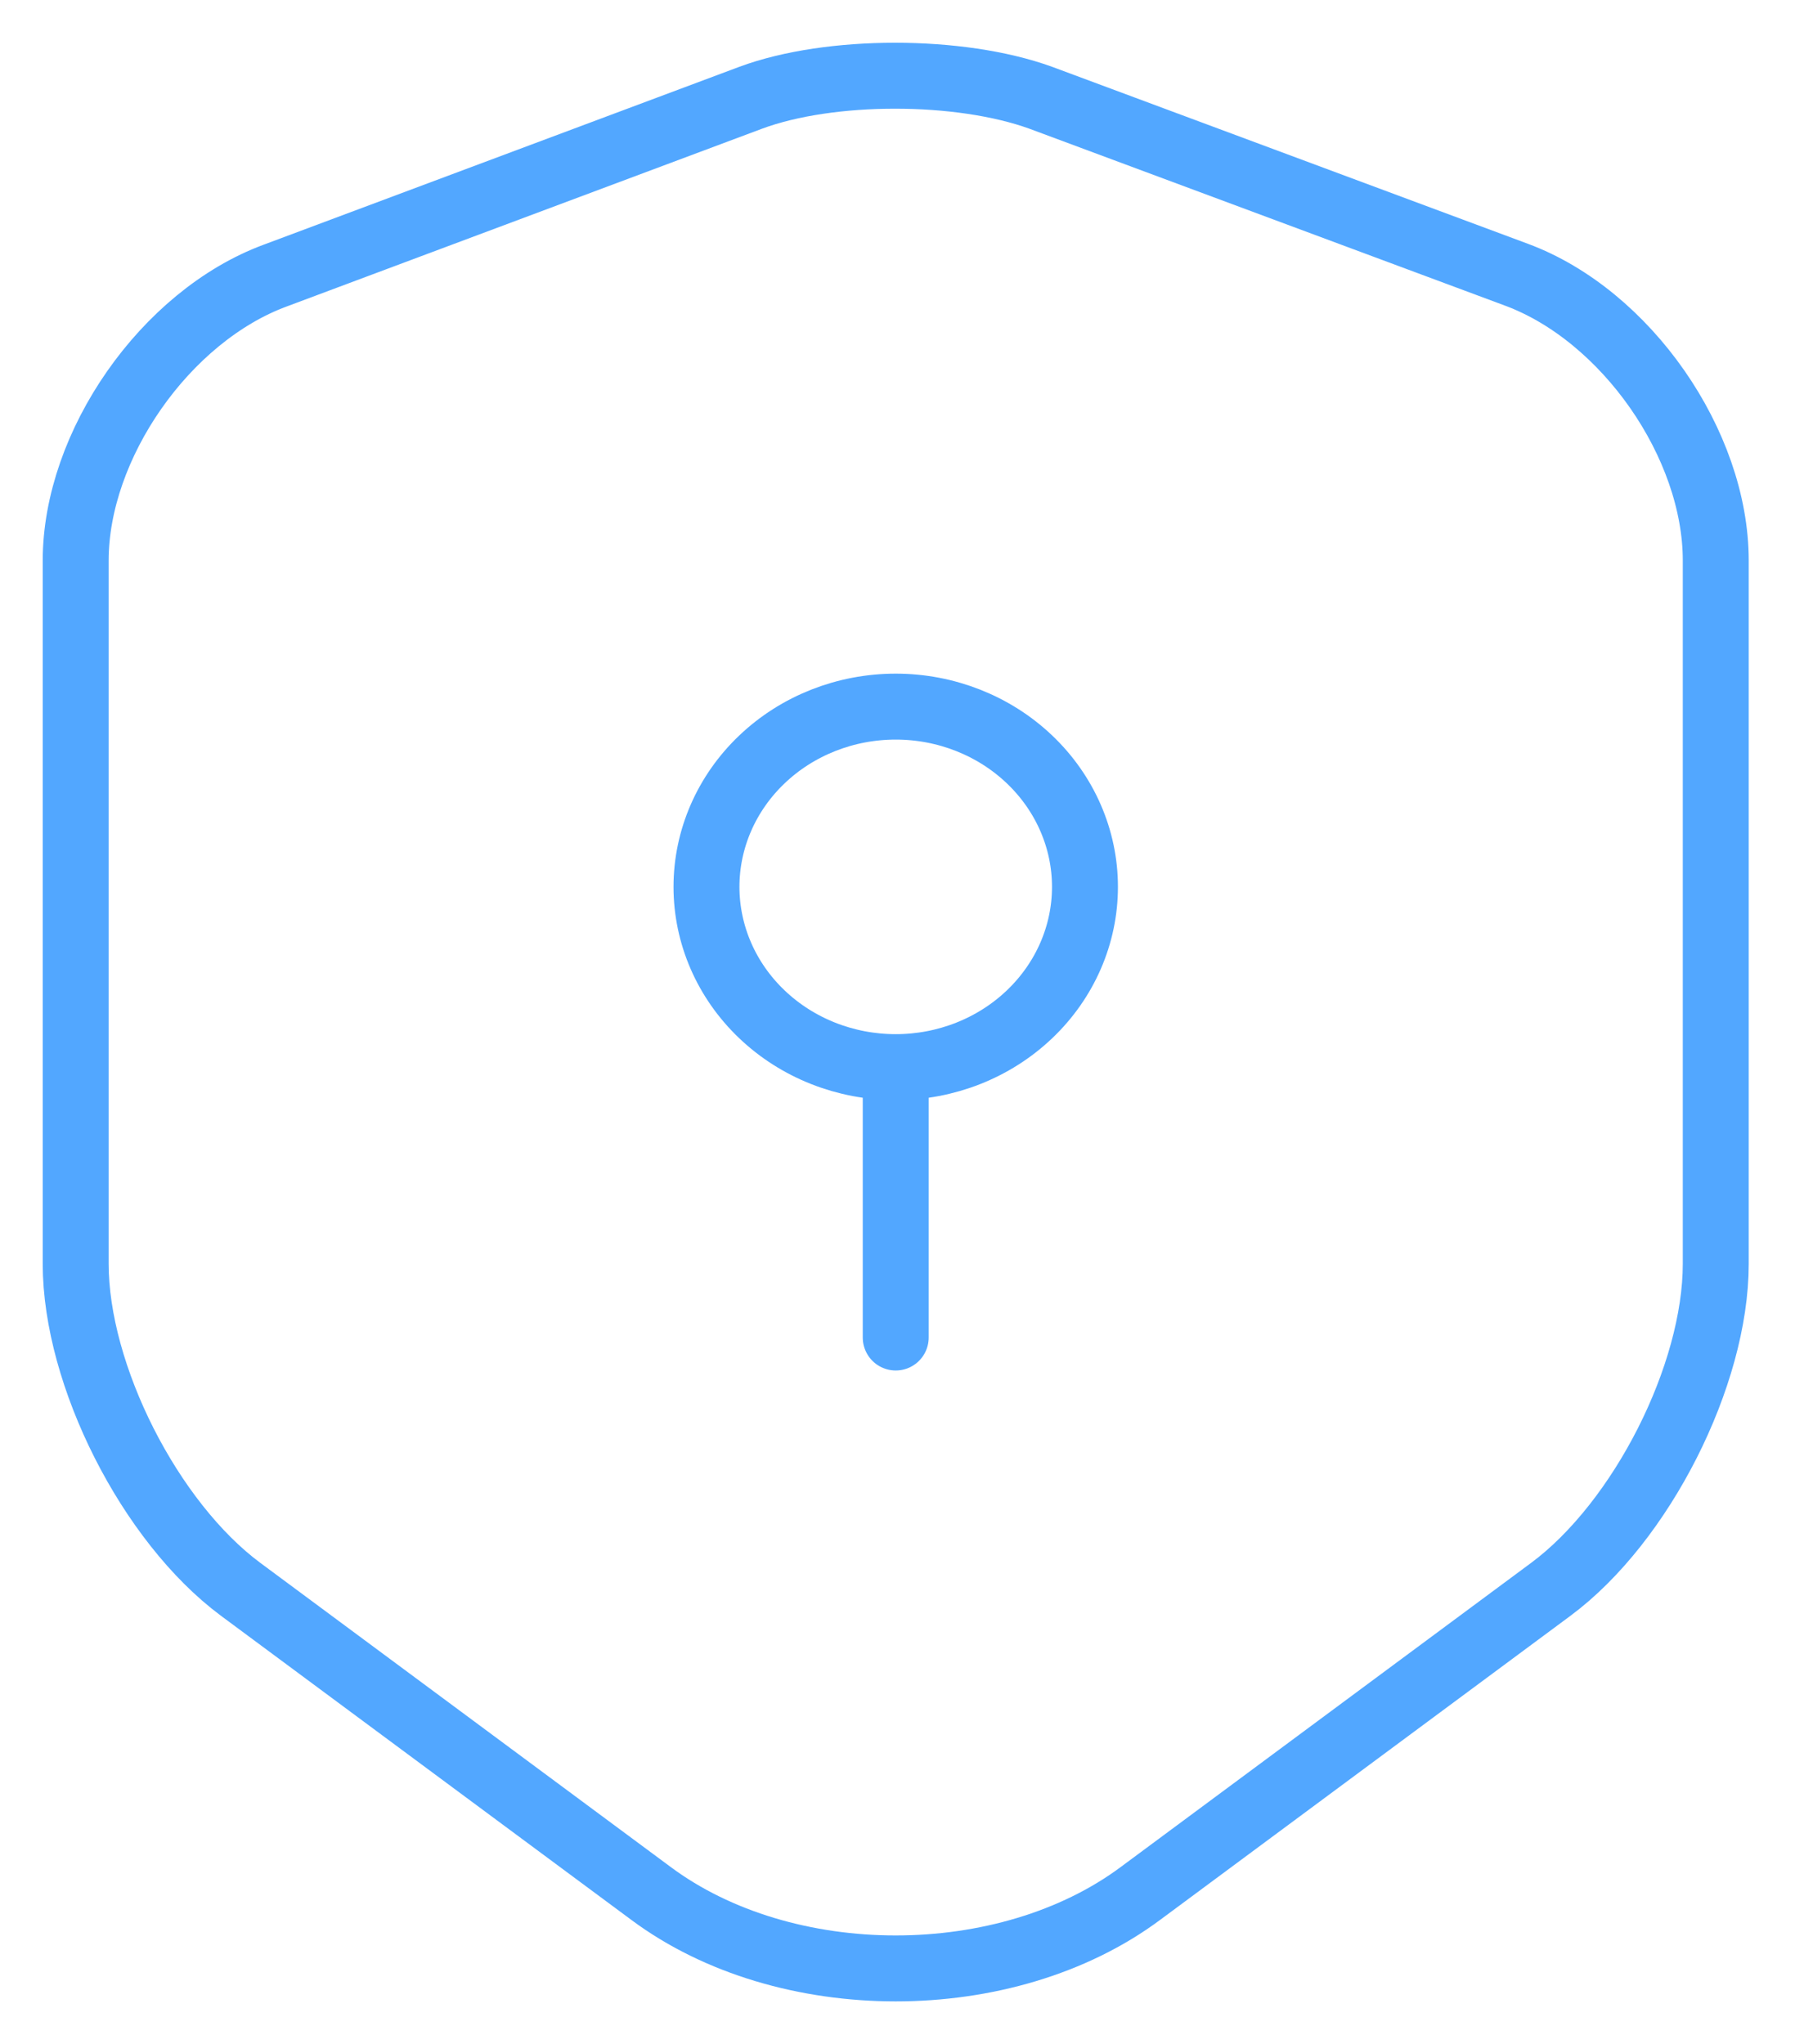 <svg xmlns="http://www.w3.org/2000/svg" width="55" height="62" viewBox="0 0 55 62" fill="none"><g id="iconcolor_ddos_protection 1"><path id="Vector" d="M22.776 2.964L8.342 8.361C5.015 9.595 2.296 13.499 2.296 17.002V38.331C2.296 41.718 4.553 46.168 7.301 48.206L19.739 57.422C23.817 60.464 30.528 60.464 34.607 57.422L47.045 48.206C49.793 46.168 52.05 41.718 52.05 38.331V17.002C52.05 13.471 49.33 9.566 46.004 8.332L31.57 2.964C29.111 2.074 25.177 2.074 22.776 2.964Z" stroke="#52A7FF" stroke-width="2" stroke-linecap="round" stroke-linejoin="round"></path><path id="Vector_2" d="M27.173 32.367V40.568M27.173 32.367C28.695 32.367 30.156 31.791 31.232 30.765C32.309 29.74 32.914 28.35 32.914 26.899C32.914 25.45 32.309 24.059 31.232 23.034C30.156 22.008 28.695 21.432 27.173 21.432C25.65 21.432 24.19 22.008 23.114 23.034C22.037 24.059 21.432 25.45 21.432 26.899C21.432 28.35 22.037 29.74 23.114 30.765C24.19 31.791 25.65 32.367 27.173 32.367Z" stroke="#52A7FF" stroke-width="2" stroke-miterlimit="10" stroke-linecap="round" stroke-linejoin="round"></path></g></svg>